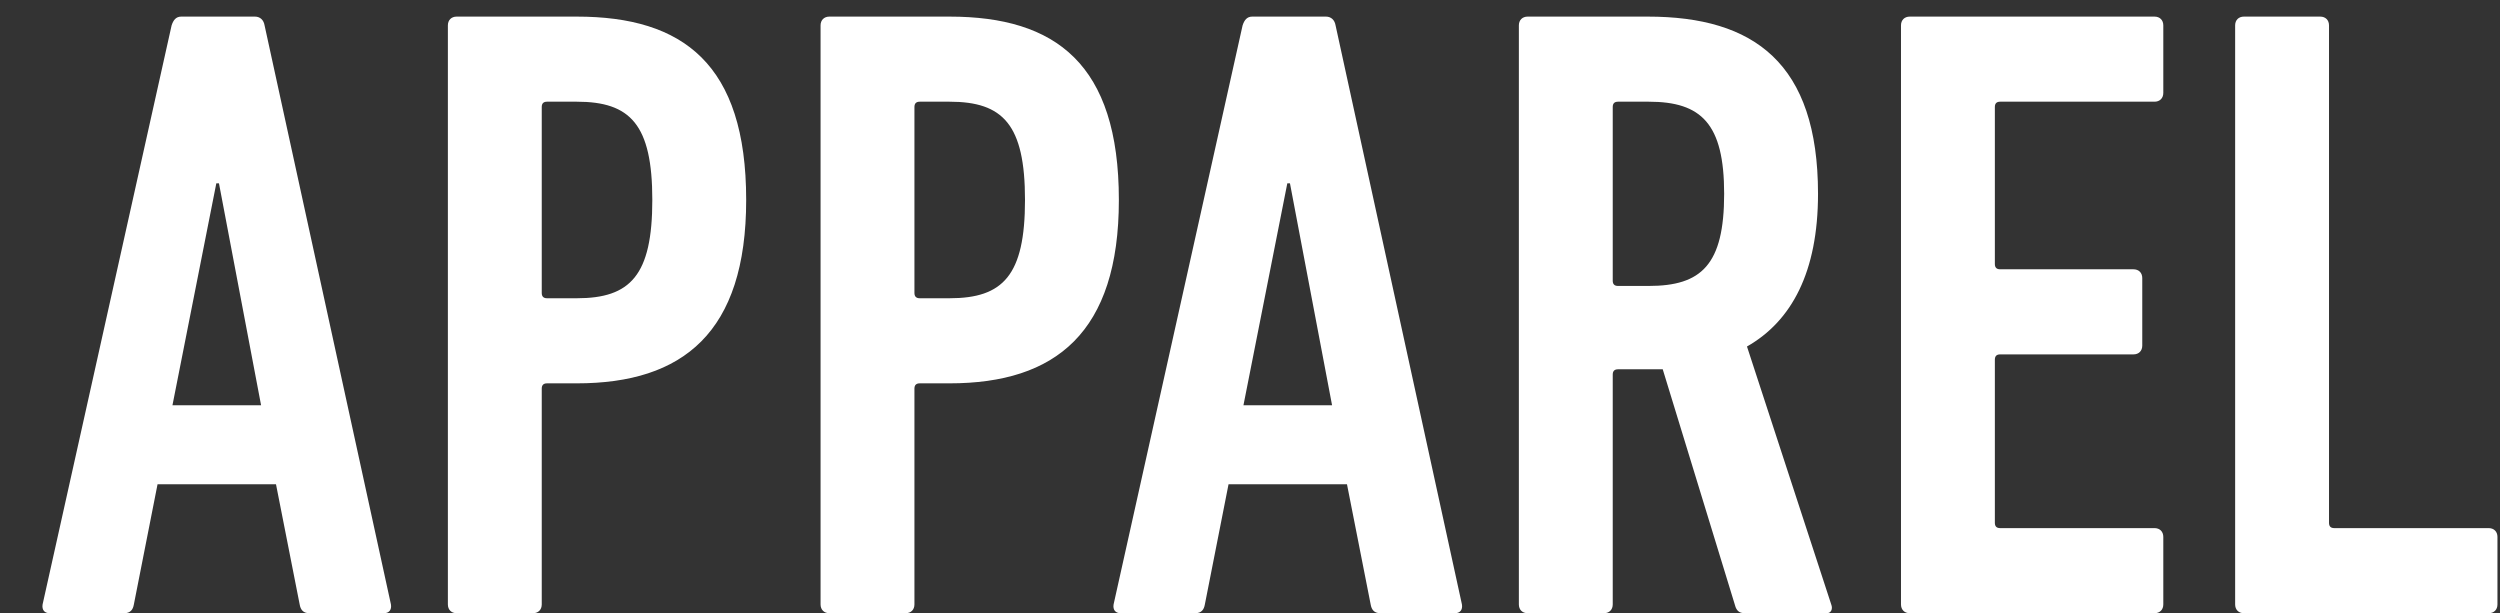 <svg viewBox="0 0 53 13" fill="none" xmlns="http://www.w3.org/2000/svg">
<rect x="0" y="0" width="53" height="13" fill="#333333" stroke="none"/>
<path d="M0.903 12.814L3.638 0.538C3.675 0.426 3.731 0.352 3.842 0.352L5.405 0.352C5.516 0.352 5.591 0.426 5.609 0.538L8.288 12.814C8.306 12.926 8.25 13 8.139 13H6.558C6.428 13 6.372 12.926 6.353 12.814L5.851 10.266H3.34L2.838 12.814C2.819 12.926 2.763 13 2.633 13H1.052C0.941 13 0.885 12.926 0.903 12.814ZM3.656 8.592H5.535L4.642 3.886H4.586L3.656 8.592ZM11.299 13H9.681C9.569 13 9.495 12.926 9.495 12.814V0.538C9.495 0.426 9.569 0.352 9.681 0.352L12.229 0.352C14.48 0.352 15.819 1.356 15.819 4.239C15.819 7.048 14.48 8.127 12.229 8.127H11.597C11.522 8.127 11.485 8.164 11.485 8.238V12.814C11.485 12.926 11.411 13 11.299 13ZM12.229 6.323C13.364 6.323 13.829 5.839 13.829 4.239C13.829 2.64 13.364 2.156 12.229 2.156H11.597C11.522 2.156 11.485 2.193 11.485 2.268V6.211C11.485 6.285 11.522 6.323 11.597 6.323L12.229 6.323ZM19.2 13H17.582C17.471 13 17.396 12.926 17.396 12.814V0.538C17.396 0.426 17.471 0.352 17.582 0.352L20.13 0.352C22.381 0.352 23.72 1.356 23.72 4.239C23.72 7.048 22.381 8.127 20.13 8.127H19.498C19.424 8.127 19.386 8.164 19.386 8.238V12.814C19.386 12.926 19.312 13 19.2 13ZM20.13 6.323C21.265 6.323 21.73 5.839 21.73 4.239C21.73 2.64 21.265 2.156 20.13 2.156H19.498C19.424 2.156 19.386 2.193 19.386 2.268V6.211C19.386 6.285 19.424 6.323 19.498 6.323H20.13ZM23.608 12.814L26.343 0.538C26.38 0.426 26.436 0.352 26.547 0.352L28.11 0.352C28.221 0.352 28.296 0.426 28.314 0.538L30.993 12.814C31.011 12.926 30.956 13 30.844 13H29.263C29.133 13 29.077 12.926 29.058 12.814L28.556 10.266H26.045L25.543 12.814C25.524 12.926 25.468 13 25.338 13H23.757C23.646 13 23.59 12.926 23.608 12.814ZM26.361 8.592H28.24L27.347 3.886H27.291L26.361 8.592ZM38.728 13H36.999C36.887 13 36.831 12.963 36.794 12.87L35.25 7.829H34.934H34.302C34.227 7.829 34.19 7.866 34.19 7.941V12.814C34.19 12.926 34.116 13 34.004 13H32.386C32.274 13 32.2 12.926 32.2 12.814V0.538C32.2 0.426 32.274 0.352 32.386 0.352L34.934 0.352C37.185 0.352 38.542 1.338 38.542 4.109C38.542 5.765 37.984 6.806 37.036 7.346L38.822 12.814C38.859 12.907 38.822 13 38.728 13ZM34.953 6.062C36.069 6.062 36.552 5.616 36.552 4.109C36.552 2.621 36.069 2.156 34.953 2.156H34.302C34.227 2.156 34.19 2.193 34.19 2.268V5.951C34.19 6.025 34.227 6.062 34.302 6.062H34.953ZM40.301 12.814V0.538C40.301 0.426 40.375 0.352 40.487 0.352L45.676 0.352C45.788 0.352 45.862 0.426 45.862 0.538V1.97C45.862 2.082 45.788 2.156 45.676 2.156L42.403 2.156C42.328 2.156 42.291 2.193 42.291 2.268V5.597C42.291 5.672 42.328 5.709 42.403 5.709L45.23 5.709C45.342 5.709 45.416 5.783 45.416 5.895V7.327C45.416 7.439 45.342 7.513 45.23 7.513L42.403 7.513C42.328 7.513 42.291 7.55 42.291 7.625V11.084C42.291 11.159 42.328 11.196 42.403 11.196H45.676C45.788 11.196 45.862 11.27 45.862 11.382V12.814C45.862 12.926 45.788 13 45.676 13L40.487 13C40.375 13 40.301 12.926 40.301 12.814ZM47.385 12.814V0.538C47.385 0.426 47.459 0.352 47.571 0.352L49.189 0.352C49.301 0.352 49.375 0.426 49.375 0.538V11.084C49.375 11.159 49.412 11.196 49.487 11.196H52.76C52.872 11.196 52.946 11.27 52.946 11.382V12.814C52.946 12.926 52.872 13 52.76 13H47.571C47.459 13 47.385 12.926 47.385 12.814Z" fill="white"/>
</svg>
